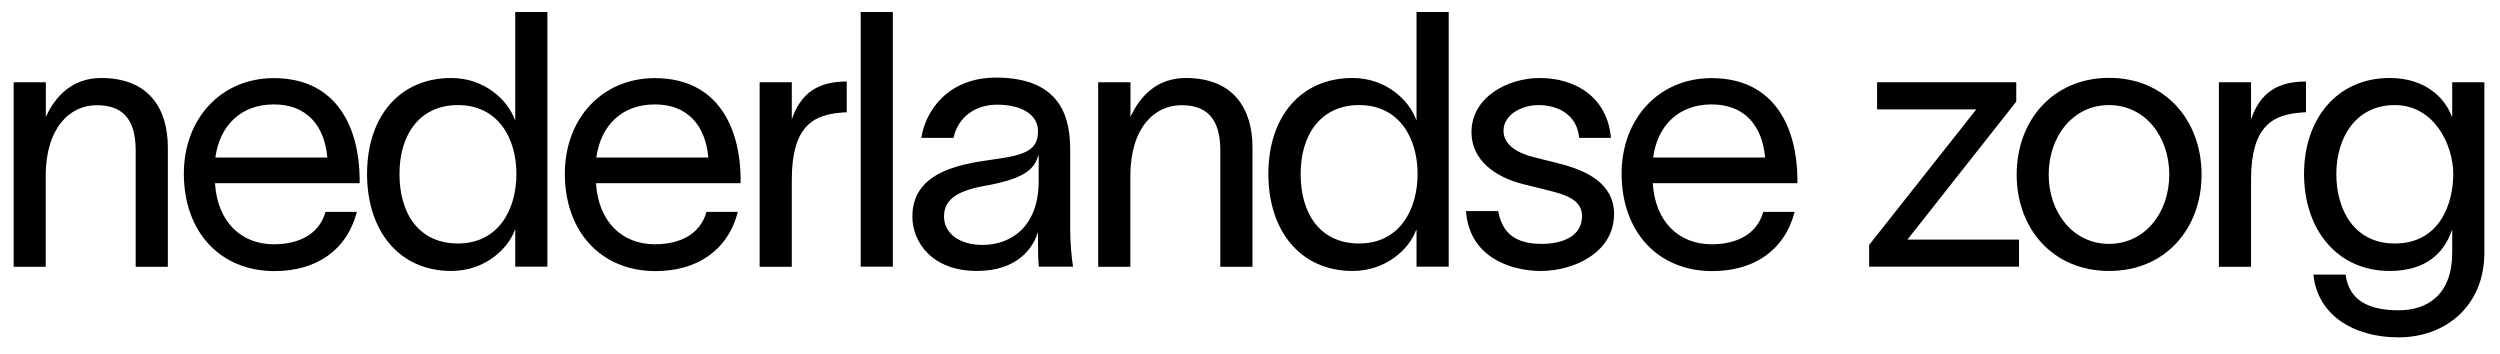 <?xml version="1.0" encoding="utf-8"?>
<!-- Generator: Adobe Illustrator 25.4.1, SVG Export Plug-In . SVG Version: 6.00 Build 0)  -->
<svg version="1.1" id="Laag_1" xmlns="http://www.w3.org/2000/svg" xmlns:xlink="http://www.w3.org/1999/xlink" x="0px" y="0px"
	 viewBox="0 0 1920 272.1" style="enable-background:new 0 0 1920 272.1;" xml:space="preserve">
<style type="text/css">
	.st0{enable-background:new    ;}
</style>
<g class="st0">
	<path d="M10.5,63.2h24.7v26.6c7.4-16.2,20.6-29.9,42.5-29.9c37.3,0,51.2,24.4,51.2,53.2v91.8h-24.7v-89.3
		c0-24.9-10.7-34.8-29.9-34.8c-20.8,0-39.2,17.5-39.2,54.5v69.6H10.5V63.2z"/>
	<path d="M276.3,140.7H165.1c1.9,29.6,20,46.9,45.2,46.9c18.9,0,34.8-7.4,39.7-24.9h24.1c-7.9,30.1-31.8,45.5-63.3,45.5
		c-41.9,0-69.6-30.4-69.6-74.8c0-42.7,29-73.4,69-73.4c49.9,0,65.5,40,66,76.4V140.7z M251.4,121c-2.2-24.7-15.9-40.8-41.1-40.8
		c-25.5,0-41.6,16.4-44.9,40.8H251.4z"/>
	<path d="M420.4,9.2v195.6h-24.7v-28.2h-0.3c-5.2,14.5-23,31.5-48.8,31.5c-40,0-64.7-30.7-64.7-74.5c0-43.8,24.7-73.7,64.7-73.7
		c25.8,0,43.6,17.3,48.8,32.1h0.3V9.2H420.4z M396.6,133.6c0-27.7-14.2-52.9-44.9-52.9c-29,0-44.9,22.2-44.9,52.9
		c0,30.7,15.1,53.4,44.9,53.4C382.4,187,396.6,161.5,396.6,133.6z"/>
	<path d="M568.9,140.7H457.7c1.9,29.6,20,46.9,45.2,46.9c18.9,0,34.8-7.4,39.7-24.9h24.1c-7.9,30.1-31.8,45.5-63.3,45.5
		c-41.9,0-69.6-30.4-69.6-74.8c0-42.7,29-73.4,69-73.4c49.9,0,65.5,40,66,76.4V140.7z M544,121c-2.2-24.7-15.9-40.8-41.1-40.8
		c-25.5,0-41.6,16.4-44.9,40.8H544z"/>
	<path d="M650.3,62.6v23.6c-1.1,0-5.5,0.3-9,0.8c-16.4,2.5-33.2,9.9-33.2,51v66.9h-24.7V63.2h24.7v28.5
		C615.2,70.8,628.9,62.6,650.3,62.6z"/>
	<path d="M685.7,9.2v195.6H661V9.2H685.7z"/>
	<path d="M797.2,184.3v-5.5h-0.3c-3.3,11-15.1,29.3-46.6,29.3c-34,0-49.6-21.6-49.6-41.9c0-40,50.4-41.4,71.8-45.2
		c18.6-3.3,24.7-8.5,24.7-20.3s-11.2-20.3-31.5-20.3c-17.3,0-30.1,10.1-33.4,25.5h-24.7c3-20.5,20.3-46.3,57.3-46.3
		c52.1,0,57,33.7,57,55.6v60.8c0,10.7,1.1,21.9,2.2,28.8h-26.3C797.2,198,797.2,192.2,797.2,184.3z M797.7,139.1v-19.7h-0.3
		c-2.7,9.3-8.8,17.5-39.5,23c-20.6,3.6-32.9,9.6-32.9,23.8c0,13.4,12.3,21.9,29.6,21.9C776.4,188.1,797.7,174.1,797.7,139.1z"/>
	<path d="M843.5,63.2h24.7v26.6c7.4-16.2,20.5-29.9,42.5-29.9c37.3,0,51.2,24.4,51.2,53.2v91.8h-24.7v-89.3
		c0-24.9-10.7-34.8-29.9-34.8c-20.8,0-39.2,17.5-39.2,54.5v69.6h-24.7V63.2z"/>
	<path d="M1112.6,9.2v195.6h-24.7v-28.2h-0.3c-5.2,14.5-23,31.5-48.8,31.5c-40,0-64.7-30.7-64.7-74.5c0-43.8,24.7-73.7,64.7-73.7
		c25.8,0,43.6,17.3,48.8,32.1h0.3V9.2H1112.6z M1088.7,133.6c0-27.7-14.2-52.9-44.9-52.9c-29,0-44.9,22.2-44.9,52.9
		c0,30.7,15.1,53.4,44.9,53.4C1074.5,187,1088.7,161.5,1088.7,133.6z"/>
	<path d="M1181.6,80.7c-13.4,0-26.9,7.7-26.9,19.7c0,11,11,17.3,23.3,20.3l18.6,4.7c21.4,5.2,43,15.3,43,38.9
		c0,30.1-31.5,43.8-56.2,43.8c-23.8,0-55.1-11-57.5-46h24.7c3.3,18.1,14.5,25.2,33.7,25.2c14,0,30.7-4.9,30.7-21.4
		c0-12.1-11.8-16.2-25.2-19.5l-19.7-4.9c-21.1-5.2-40-18.1-40-40c0-26.6,27.4-41.6,52.3-41.6c27.7,0,52.1,14.8,54.8,46h-24.4
		C1211.2,87.6,1195.8,80.7,1181.6,80.7z"/>
	<path d="M1380.5,140.7h-111.2c1.9,29.6,20,46.9,45.2,46.9c18.9,0,34.8-7.4,39.7-24.9h24.1c-7.9,30.1-31.8,45.5-63.3,45.5
		c-41.9,0-69.6-30.4-69.6-74.8c0-42.7,29-73.4,69-73.4c49.9,0,65.5,40,66,76.4V140.7z M1355.6,121c-2.2-24.7-15.9-40.8-41.1-40.8
		c-25.5,0-41.6,16.4-44.9,40.8H1355.6z"/>
	<path d="M1517.8,84h-17h-59.2V63.2h106.9V78l-83.6,106h15.6h70.1v20.8h-115.1v-16.7L1517.8,84z"/>
	<path d="M1548.8,134.1c0-41.6,27.9-74.3,71-74.3s71,32.6,71,74.3s-27.9,74-71,74S1548.8,175.8,1548.8,134.1z M1666,134.1
		c0-29.3-18.6-53.4-46.3-53.4c-27.7,0-46.3,24.1-46.3,53.4c0,29,18.6,53.2,46.3,53.2C1647.4,187.3,1666,163.2,1666,134.1z"/>
	<path d="M1771,62.6v23.6c-1.1,0-5.5,0.3-9,0.8c-16.4,2.5-33.2,9.9-33.2,51v66.9h-24.7V63.2h24.7v28.5
		C1735.9,70.8,1749.6,62.6,1771,62.6z"/>
	<path d="M1908,63.2v130.7c0,41.9-30.7,65.2-65.8,65.2s-62.5-17.5-65.5-48.2h24.7c2.7,20.3,18.4,27.4,40.8,27.4
		c22.5,0,41.1-12.3,41.1-44.4v-17h-0.3c-6,17.5-20,31.2-47.7,31.2c-40.6,0-65.8-32.1-65.8-74.5c0-42.2,25.2-73.7,65.8-73.7
		c27.7,0,42.5,15.6,47.7,29.6h0.3V63.2H1908z M1839.2,187c34.8,0,44.9-31,44.9-53.4c0-22.2-14.5-52.9-44.9-52.9
		c-30.1,0-44.9,25.2-44.9,52.9C1794.3,161.5,1808.2,187,1839.2,187z"/>
</g>
</svg>
